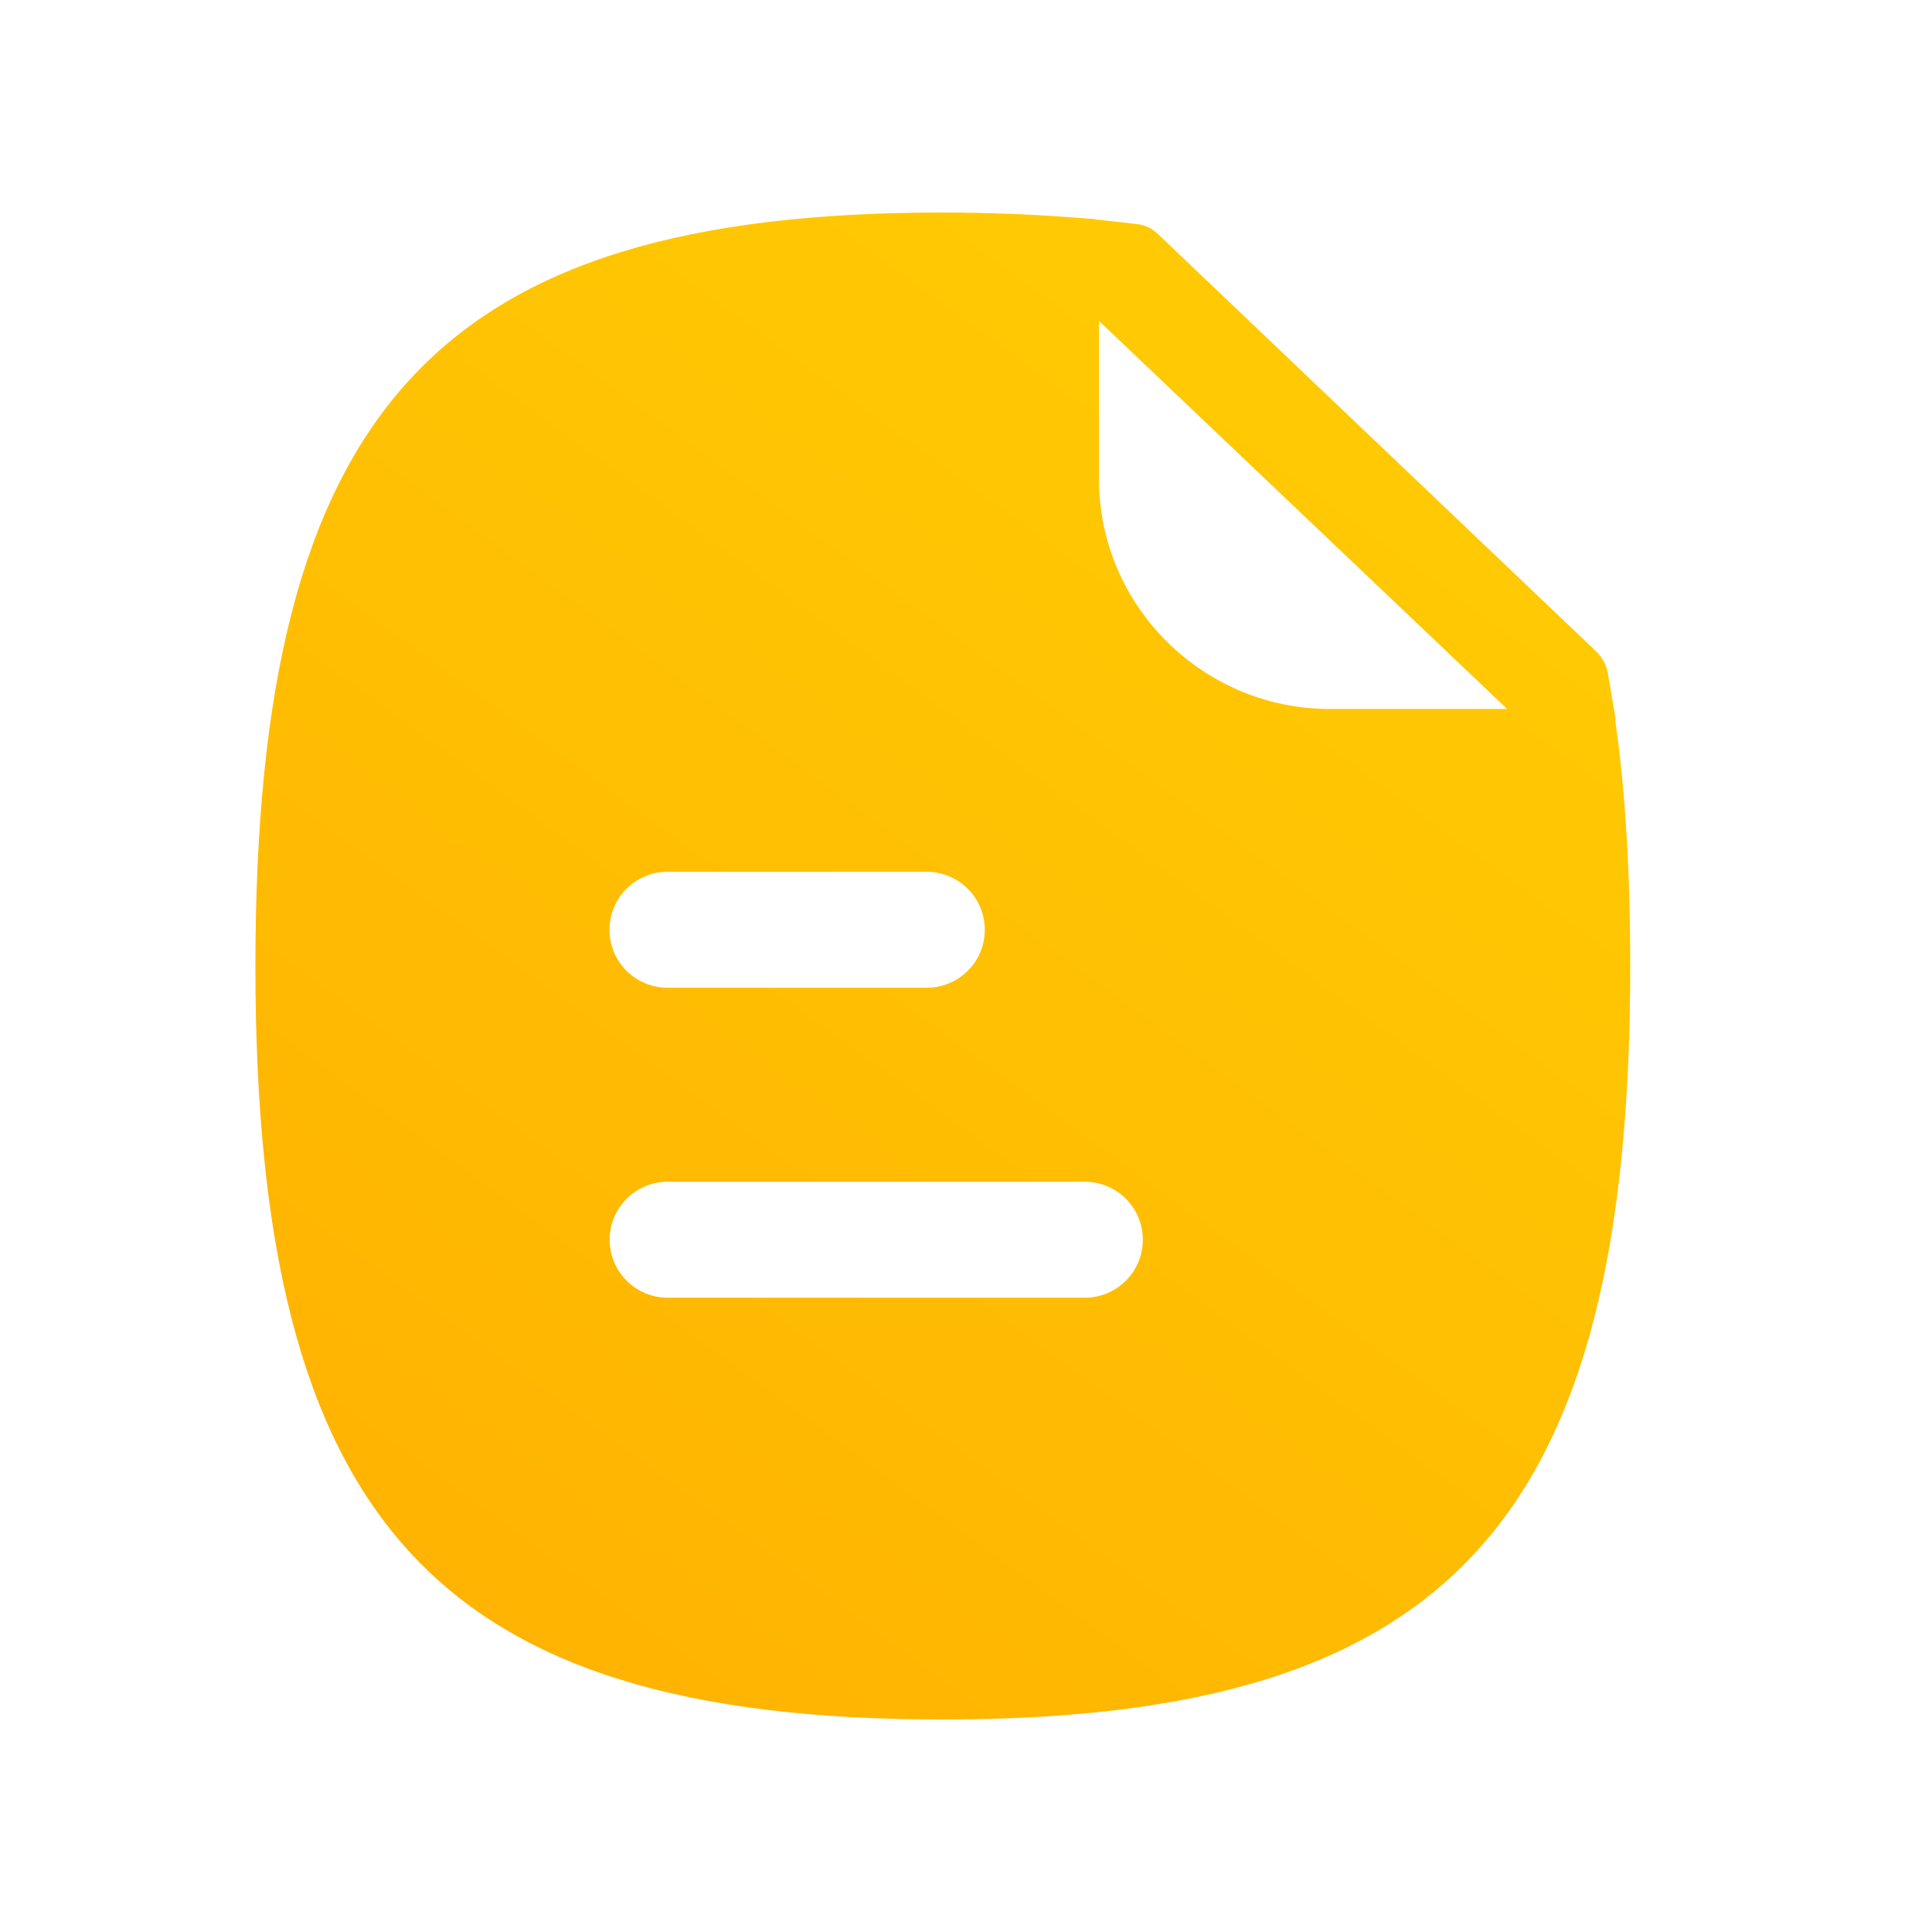 <svg width="25" height="25" viewBox="0 0 25 25" fill="none" xmlns="http://www.w3.org/2000/svg">
<g id="Iconly/Curved/Bold/Paper">
<path id="Fill 430" fill-rule="evenodd" clip-rule="evenodd" d="M17.21 9.174C15.564 9.174 14.22 7.84 14.22 6.194V4.152L19.502 9.174H17.21ZM14.038 16.792H8.639C8.225 16.792 7.889 16.456 7.889 16.042C7.889 15.628 8.225 15.292 8.639 15.292H14.038C14.453 15.292 14.788 15.628 14.788 16.042C14.788 16.456 14.453 16.792 14.038 16.792ZM8.637 11.281H11.993C12.407 11.281 12.743 11.617 12.743 12.031C12.743 12.446 12.407 12.781 11.993 12.781H8.637C8.223 12.781 7.887 12.446 7.887 12.031C7.887 11.617 8.223 11.281 8.637 11.281ZM20.905 9.35C20.905 9.31 20.905 9.28 20.895 9.24C20.865 9.06 20.835 8.88 20.805 8.71C20.785 8.6 20.735 8.51 20.655 8.43L14.985 3.03C14.915 2.96 14.815 2.91 14.715 2.9C14.545 2.88 14.365 2.86 14.185 2.84C14.155 2.83 14.115 2.83 14.085 2.83C13.505 2.78 12.865 2.75 12.195 2.75C5.635 2.75 3.305 5.3 3.305 12.5C3.305 19.69 5.635 22.25 12.195 22.25C18.765 22.25 21.095 19.69 21.095 12.5C21.095 11.3 21.035 10.26 20.905 9.35Z" fill="url(#paint0_linear_765_4637)"/>
</g>
<defs>
<linearGradient id="paint0_linear_765_4637" x1="6.445" y1="22.25" x2="18.897" y2="5.144" gradientUnits="userSpaceOnUse">
<stop stop-color="#FFB202"/>
<stop offset="1" stop-color="#FFCB03"/>
</linearGradient>
</defs>
</svg>
